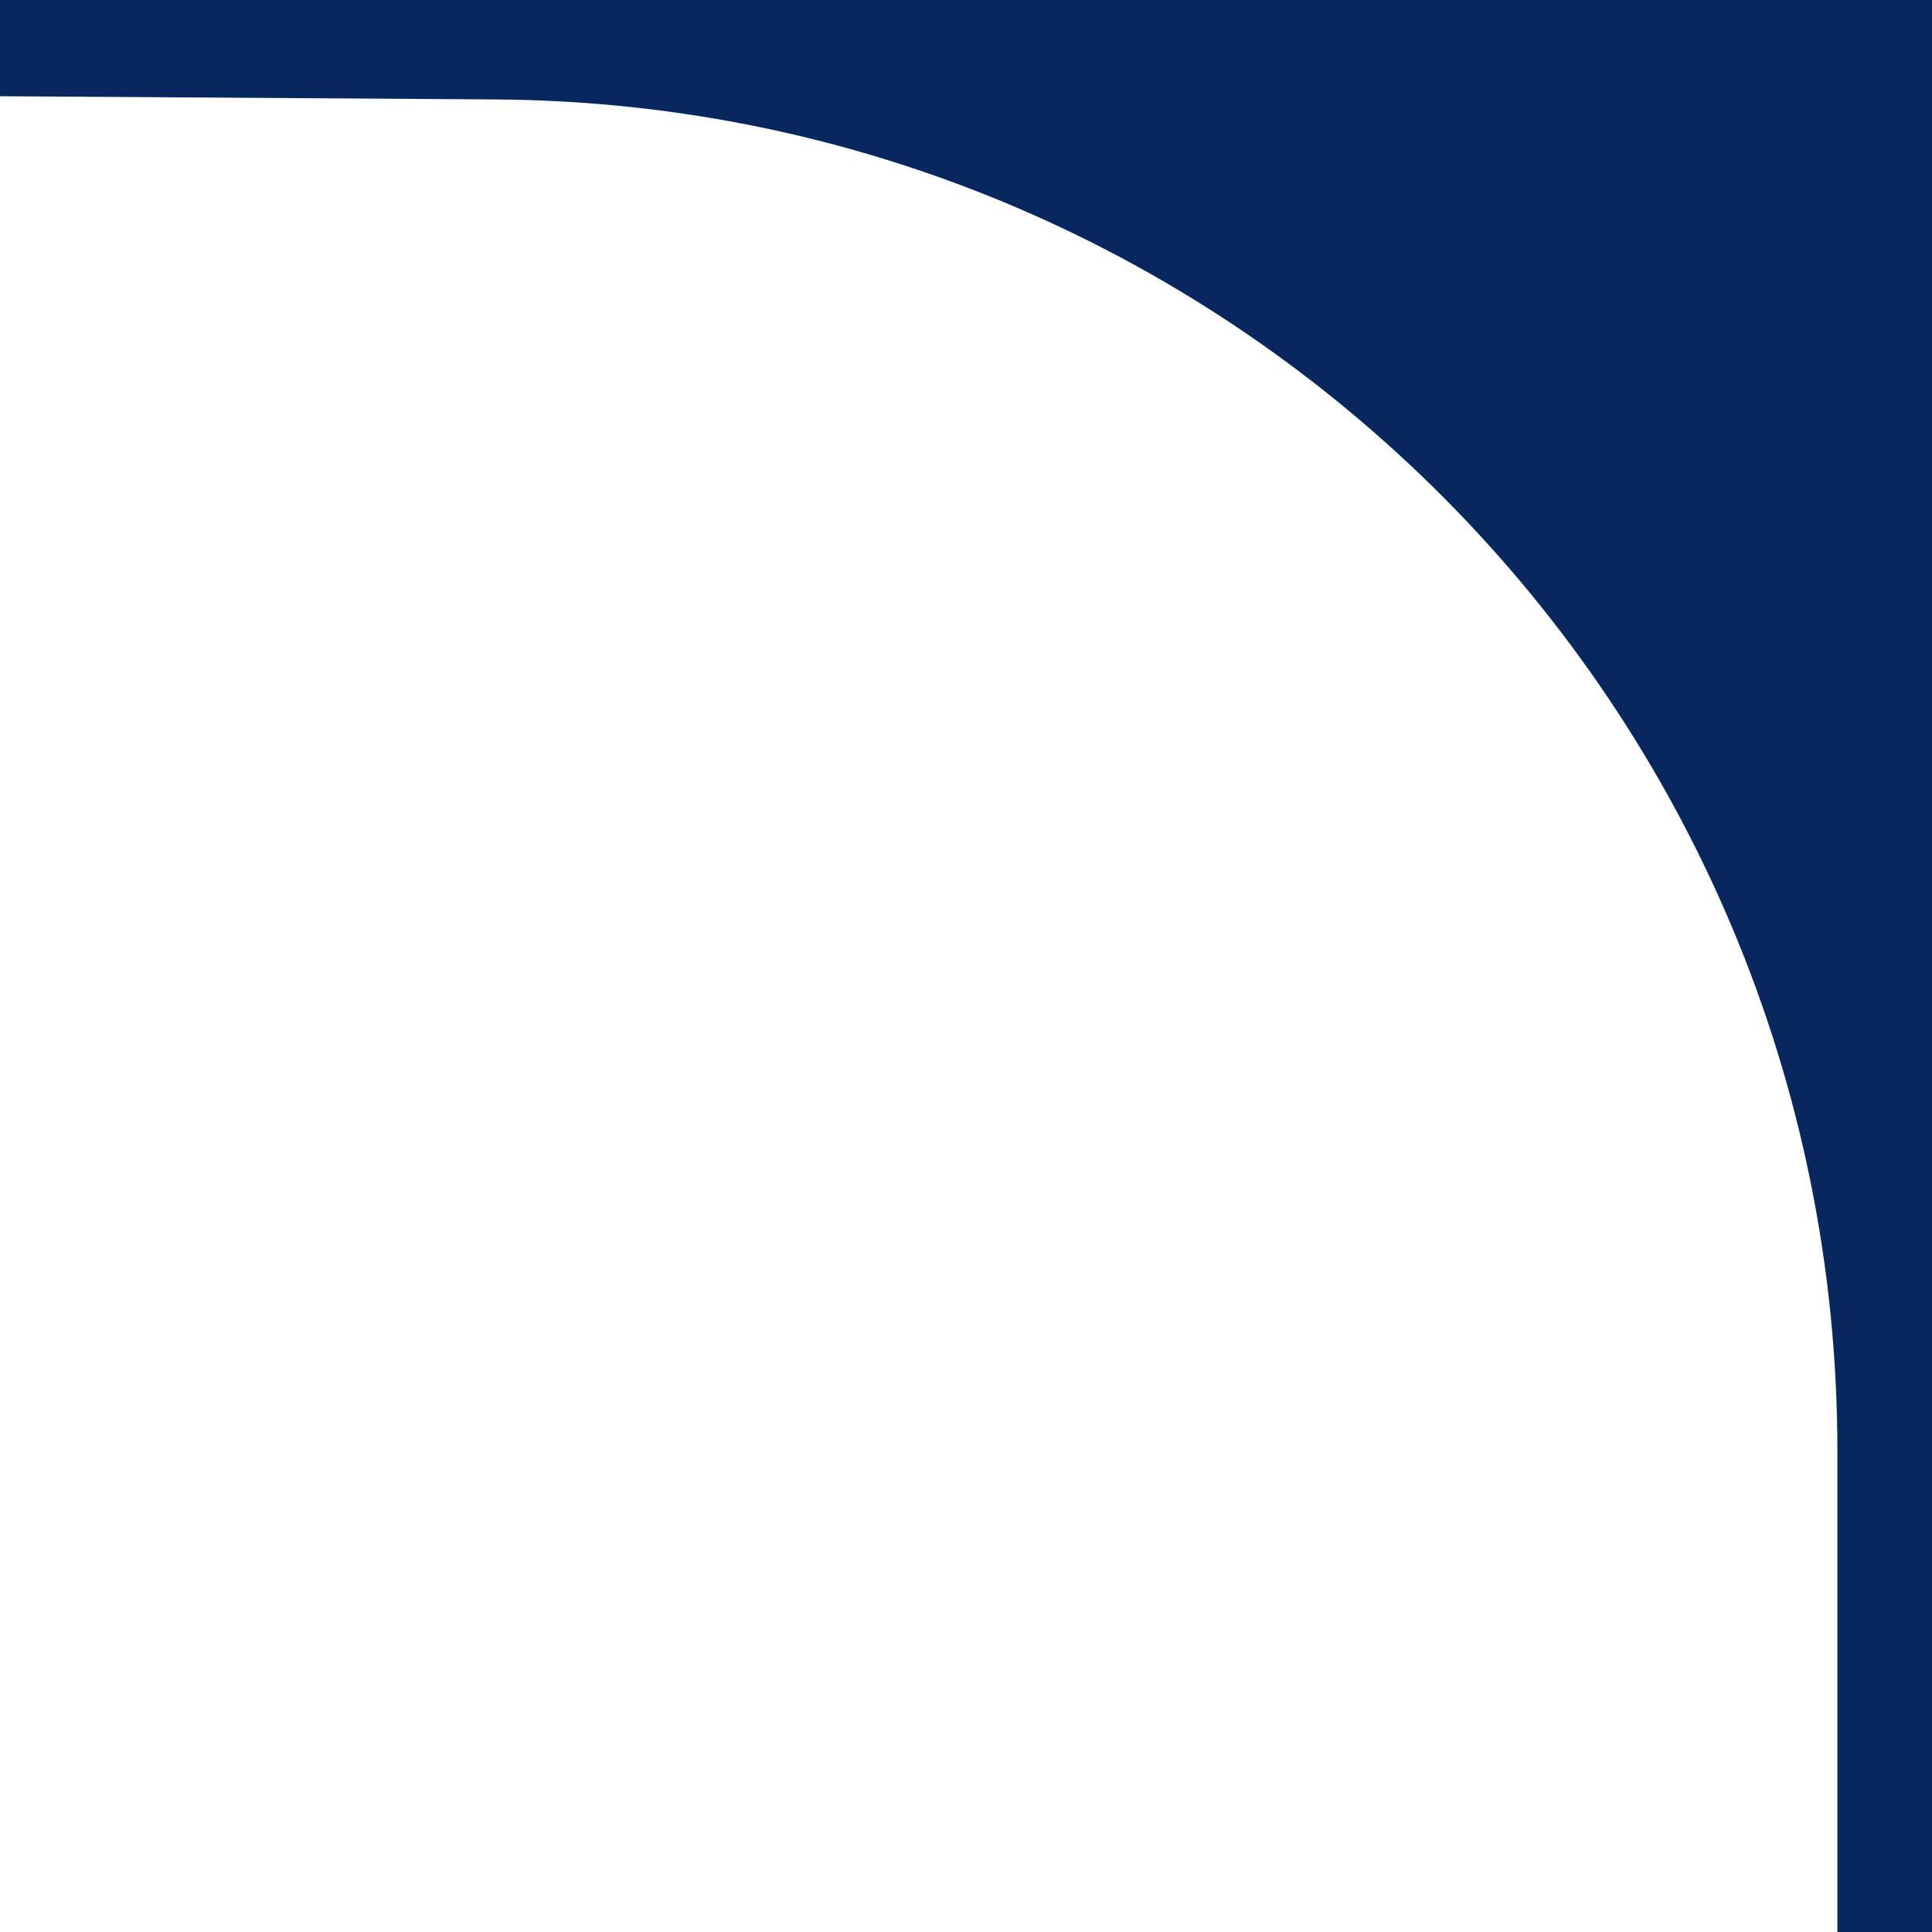 <svg xmlns="http://www.w3.org/2000/svg" width="30" height="30" viewBox="0 0 30 30" fill="none"><path d="M-1.24714e-06 1.469L-1.31134e-06 0L30 0L30 30L28.531 30L28.531 22.532C28.531 11.005 19.22 1.619 7.693 1.544L-1.24605e-06 1.494L-1.24714e-06 1.469Z" fill="#09275F"></path></svg>